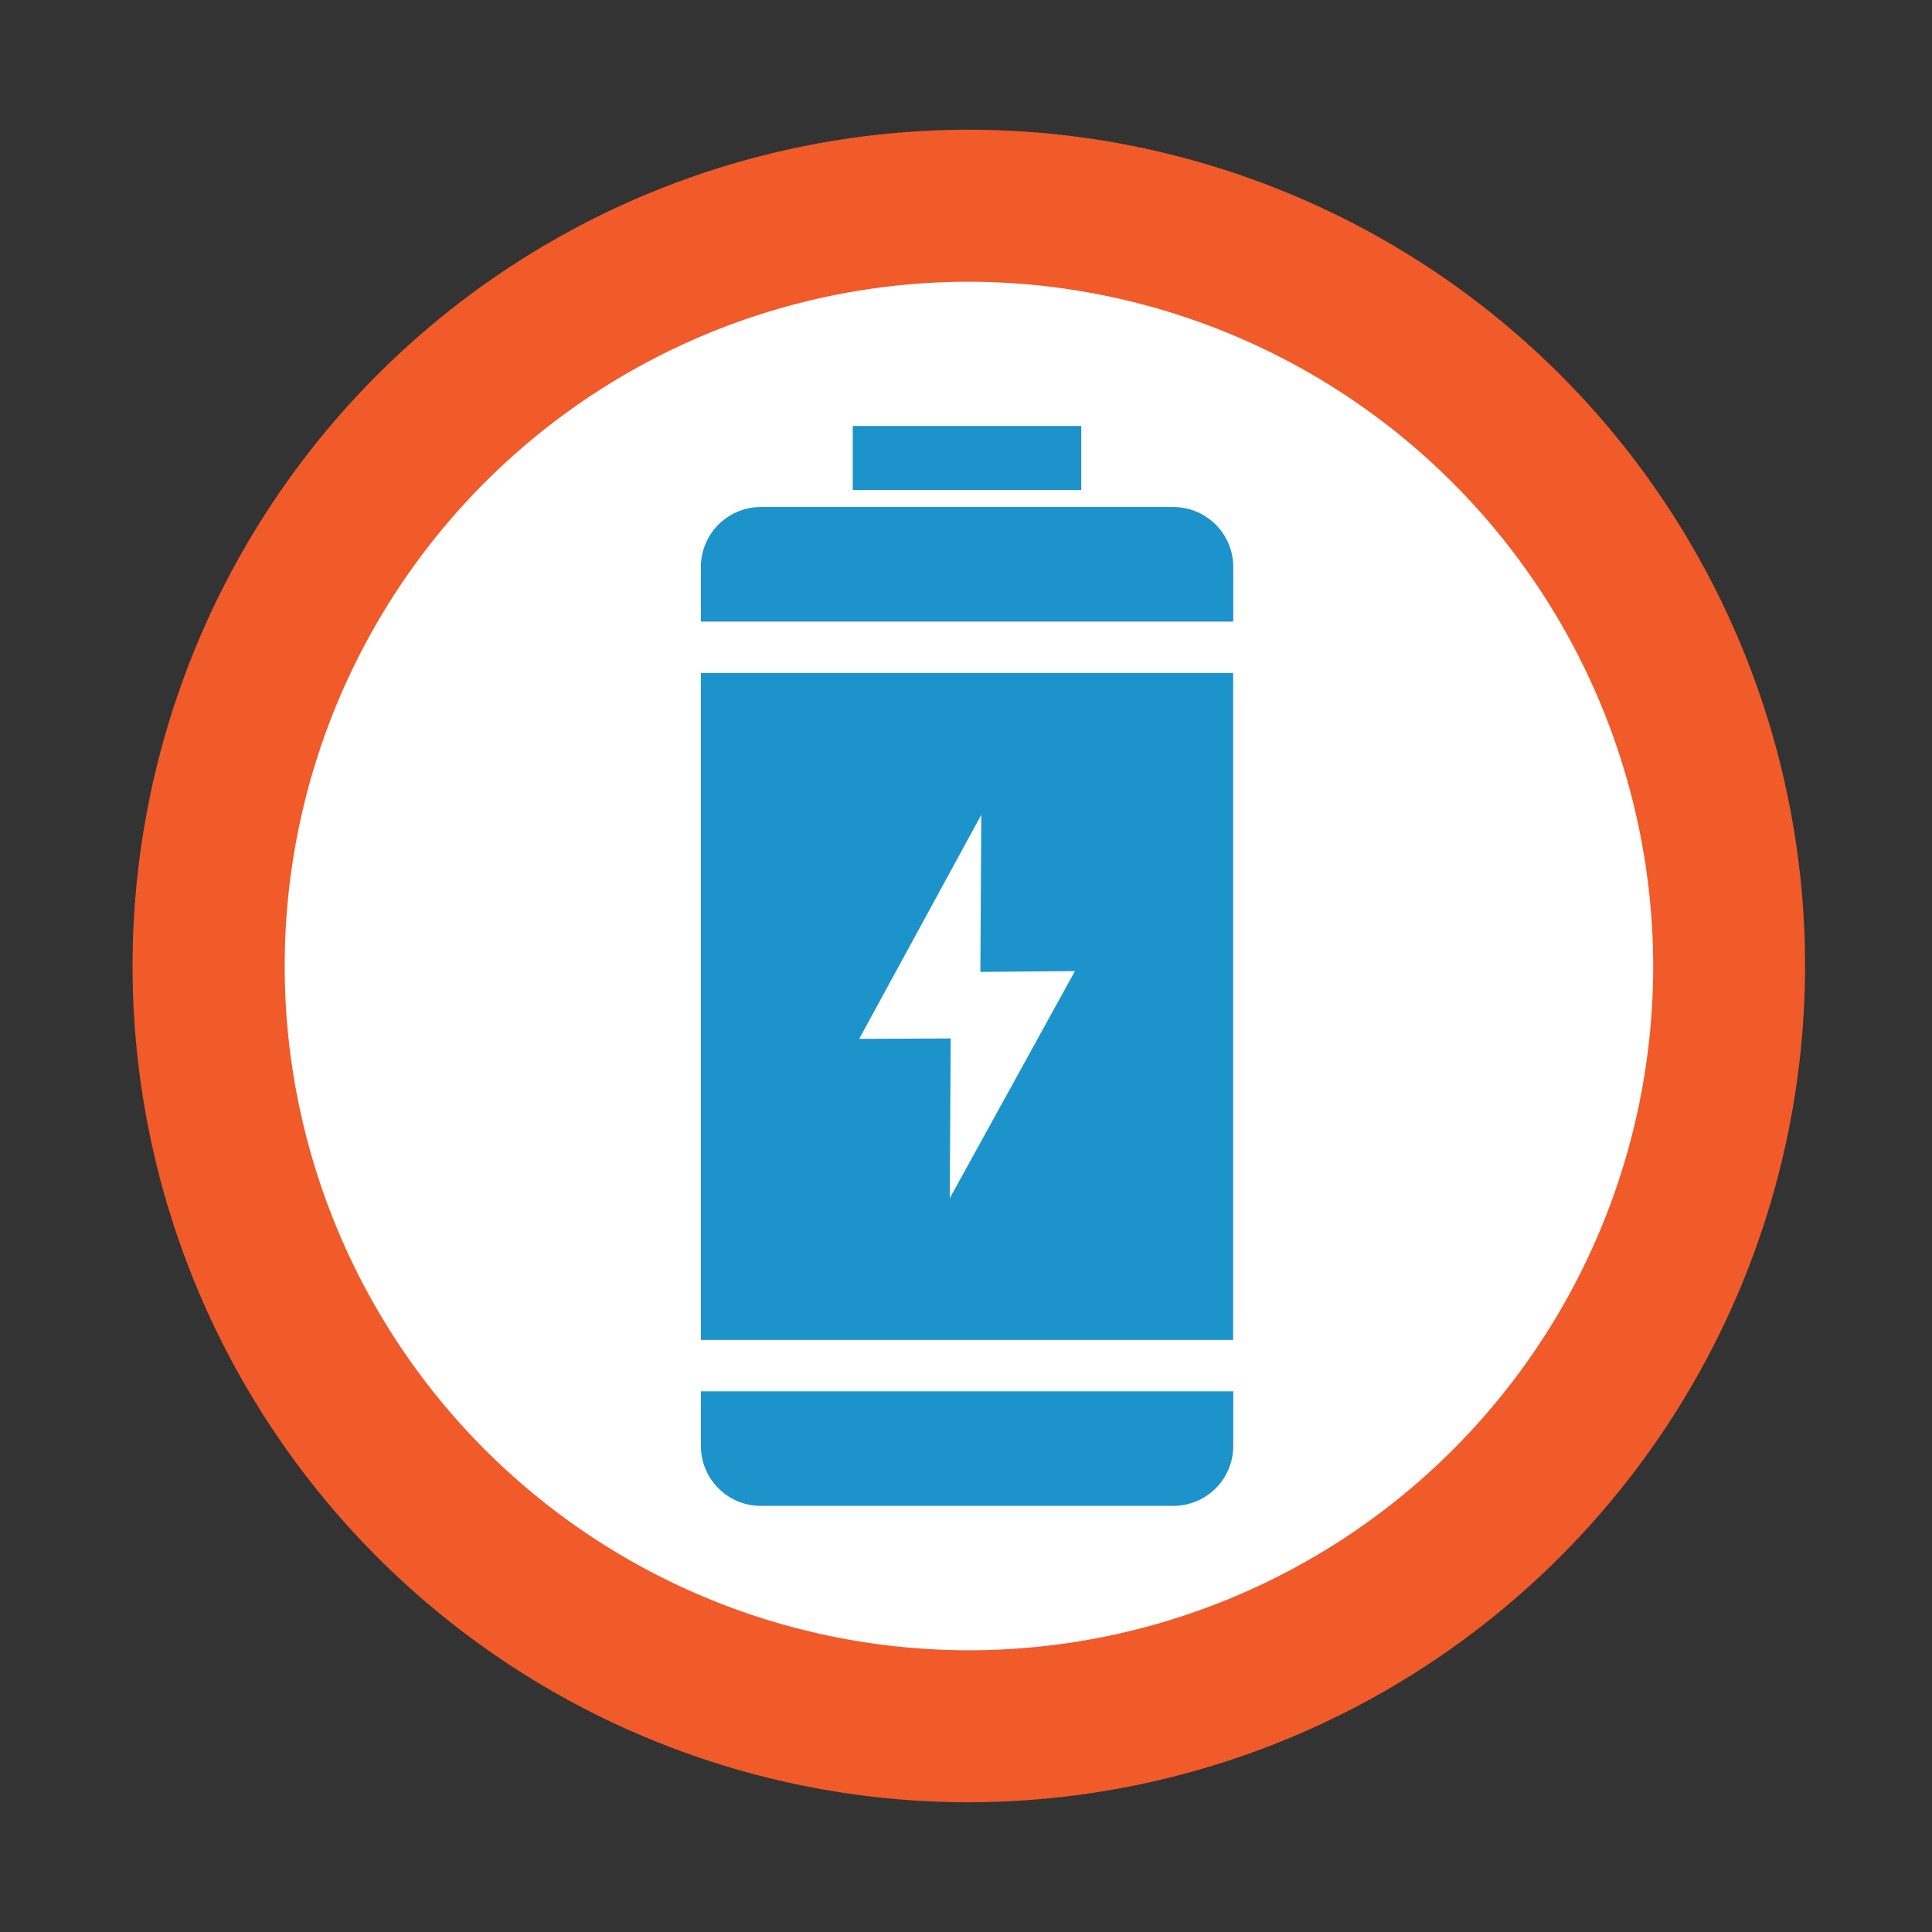 <svg id="Layer_1" data-name="Layer 1" xmlns="http://www.w3.org/2000/svg" viewBox="0 0 144 144"><rect x="0" y="0" width="144" height="144" fill="#333333" stroke="none"/><defs><style>.cls-1{fill:#fff;}.cls-2{fill:#f15a29;}.cls-3{fill:#1d93cc;}</style></defs><circle class="cls-1" cx="72.08" cy="72.9" r="55.18"/><path class="cls-2" d="M72.22,134.33A62.33,62.33,0,1,1,134.54,72,62.4,62.4,0,0,1,72.22,134.33ZM72.22,21a51,51,0,1,0,51,51A51.09,51.09,0,0,0,72.22,21Z"/><rect class="cls-3" x="52.24" y="50.16" width="39.67" height="49.71"/><path class="cls-3" d="M56.71,37.79H87.45a4.47,4.47,0,0,1,4.47,4.47v4.07a0,0,0,0,1,0,0H52.24a0,0,0,0,1,0,0V42.25A4.47,4.47,0,0,1,56.71,37.79Z"/><path class="cls-3" d="M56.71,103.71H87.45a4.47,4.47,0,0,1,4.47,4.47v4.07a0,0,0,0,1,0,0H52.24a0,0,0,0,1,0,0v-4.07A4.47,4.47,0,0,1,56.71,103.71Z" transform="translate(144.16 215.95) rotate(180)"/><rect class="cls-3" x="63.56" y="31.75" width="17.03" height="4.77"/><polygon class="cls-1" points="73.14 60.73 73.07 72.44 80.12 72.38 70.79 89.31 70.86 77.4 64.04 77.43 73.14 60.73"/></svg>